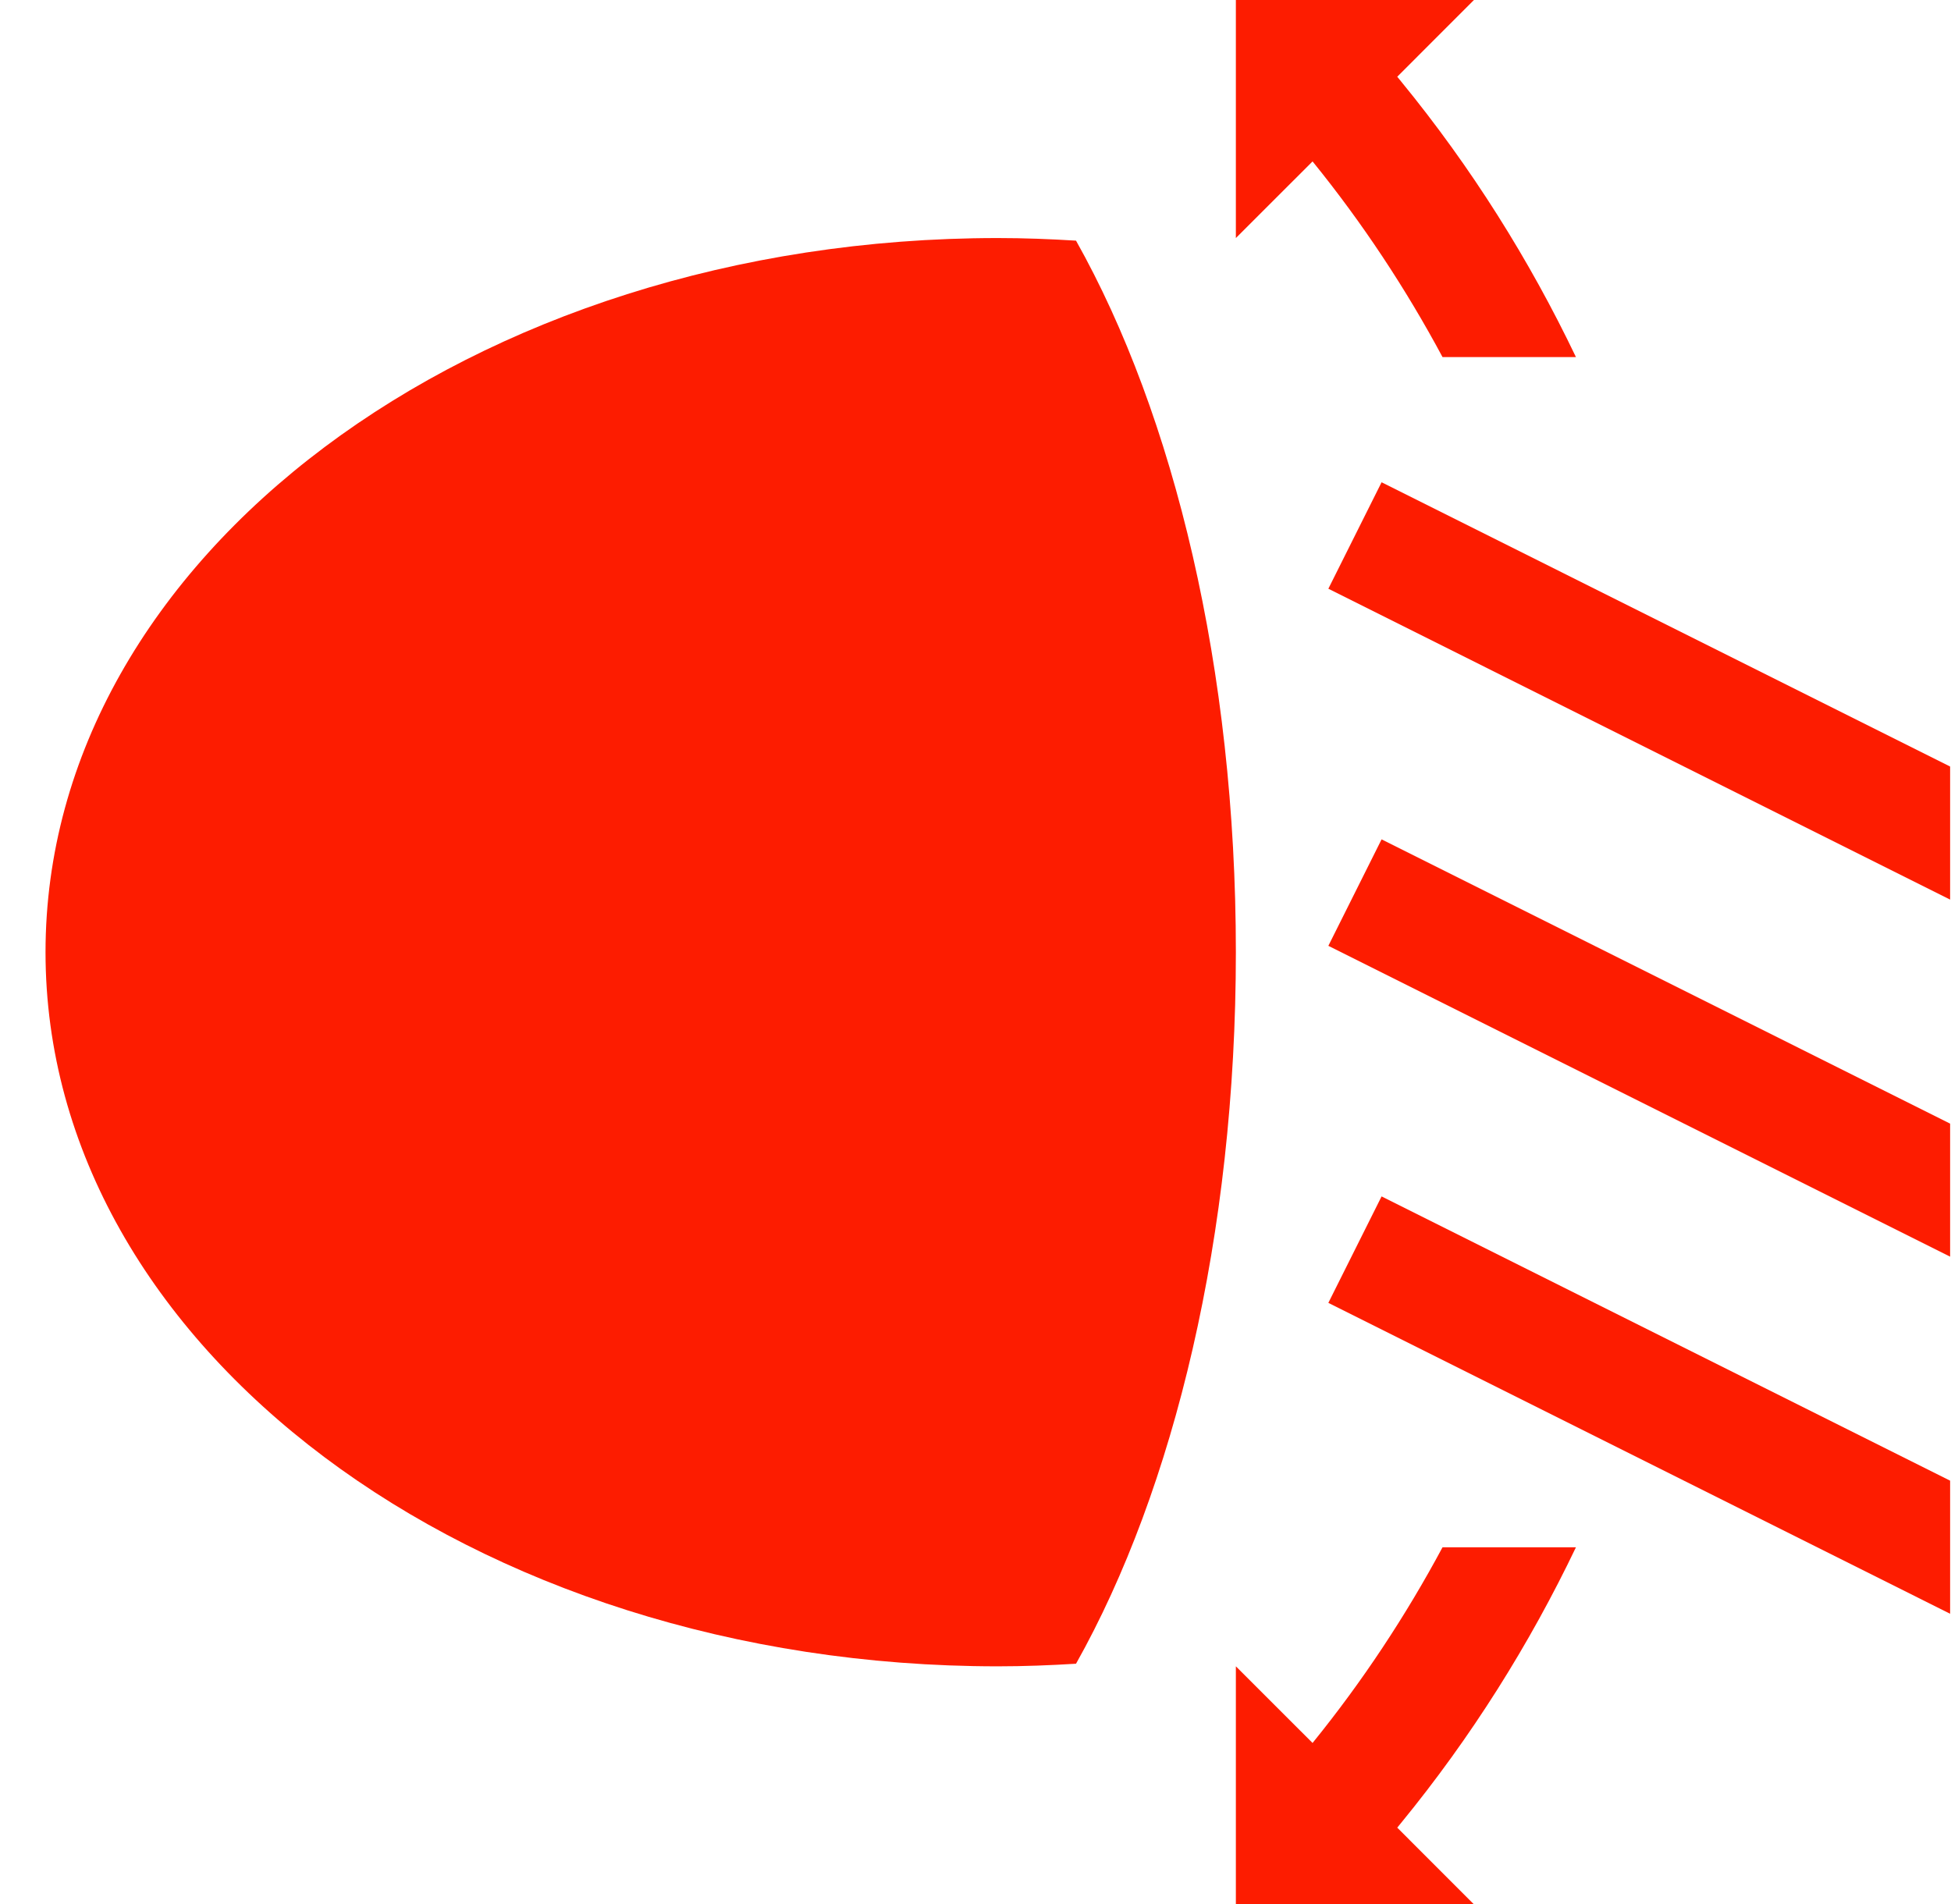 <svg xmlns="http://www.w3.org/2000/svg" fill="none" viewBox="0 0 42 41" height="41" width="42">
<path fill="#FD1C00" d="M33.926 33.312H31.054C30.266 34.782 29.335 36.194 28.256 37.525L26.605 35.875V41H31.73L30.079 39.348L30.16 39.249C31.676 37.397 32.927 35.401 33.926 33.312Z"></path>
<path fill="#FD1C00" d="M31.054 7.688H33.926C32.927 5.599 31.676 3.603 30.16 1.751L30.079 1.652L31.73 0H26.605V5.125L28.256 3.475C29.335 4.806 30.266 6.218 31.054 7.688Z"></path>
<path fill="#FD1C00" d="M28.596 20.363L41.981 27.055V24.191L29.742 18.071L28.596 20.363Z"></path>
<path fill="#FD1C00" d="M28.596 28.05L41.981 34.743V31.878L29.742 25.758L28.596 28.05Z"></path>
<path fill="#FD1C00" d="M29.742 10.383L28.596 12.675L41.981 19.368V16.503L29.742 10.383Z"></path>
<path fill="#FD1C00" d="M23.164 5.181C22.608 5.147 22.047 5.125 21.48 5.125C10.159 5.125 0.98 12.008 0.98 20.5C0.98 28.992 10.159 35.875 21.48 35.875C22.047 35.875 22.608 35.853 23.164 35.819C25.274 32.064 26.605 26.594 26.605 20.5C26.605 14.406 25.274 8.936 23.164 5.181Z"></path>
</svg>
